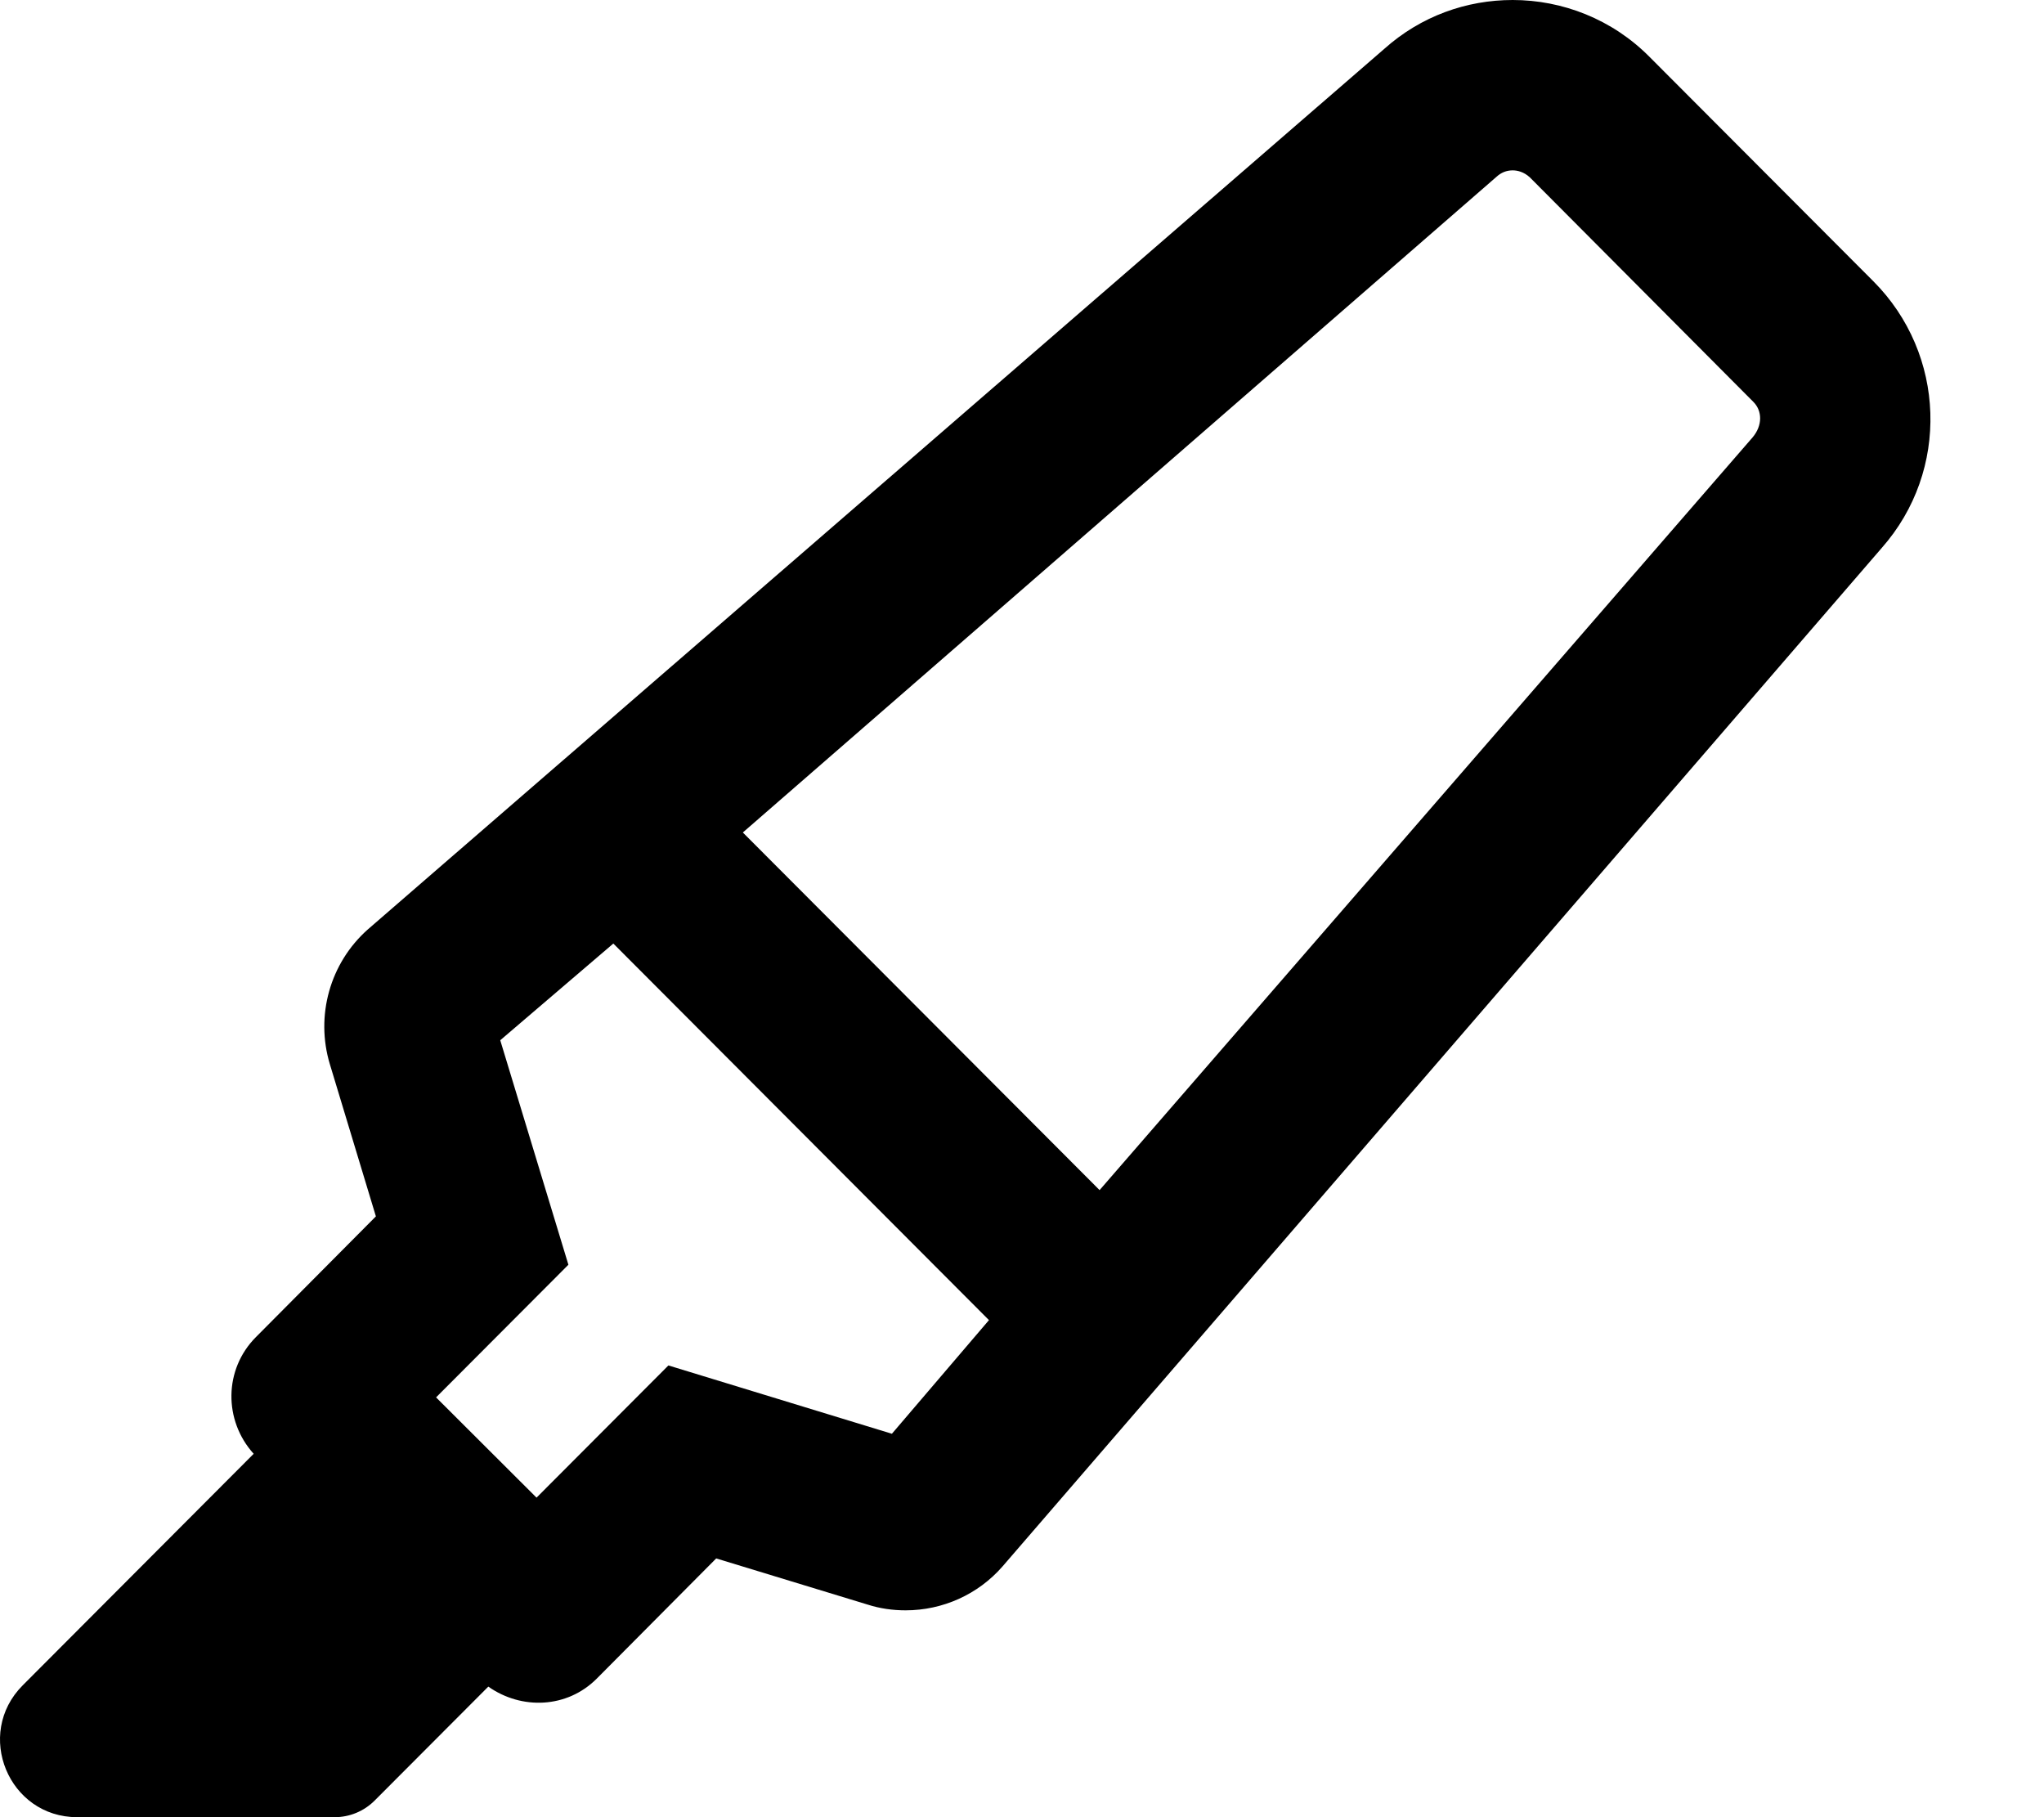 <svg xmlns="http://www.w3.org/2000/svg" viewBox="0 0 576 512"><!-- Font Awesome Pro 6.0.0-alpha2 by @fontawesome - https://fontawesome.com License - https://fontawesome.com/license (Commercial License) --><path d="M527.915 79.25L464.936 16.125C454.336 5.375 440.243 0 426.276 0C413.306 0 400.461 4.5 390.11 13.75L103.681 261.844C92.956 271.344 88.841 286.219 92.956 299.844L105.926 342.719L72.13 376.719C63.065 385.805 62.977 400.197 71.483 409.617L6.403 474.848C-7.276 488.557 2.413 512 21.756 512H94.295C98.527 512 102.588 510.314 105.581 507.312L137.608 475.211C146.964 481.809 159.797 481.348 168.157 472.969L201.828 439.094L244.479 452.094C247.971 453.219 251.588 453.719 255.204 453.719C265.68 453.719 275.657 449.219 282.516 441.344L530.284 154.375C549.49 132.625 548.367 99.75 527.915 79.25ZM251.338 403.969L188.36 384.719L151.196 421.969L122.887 393.719L160.175 356.344L140.97 293.094L172.837 265.85L278.691 371.949L251.338 403.969ZM493.869 123.25L309.863 335.318L209.334 234.557L421.786 49.75C423.033 48.625 424.53 48 426.276 48C427.523 48 429.394 48.375 431.14 50L494.118 113.25C496.612 115.75 496.737 119.875 493.869 123.25Z"/></svg>